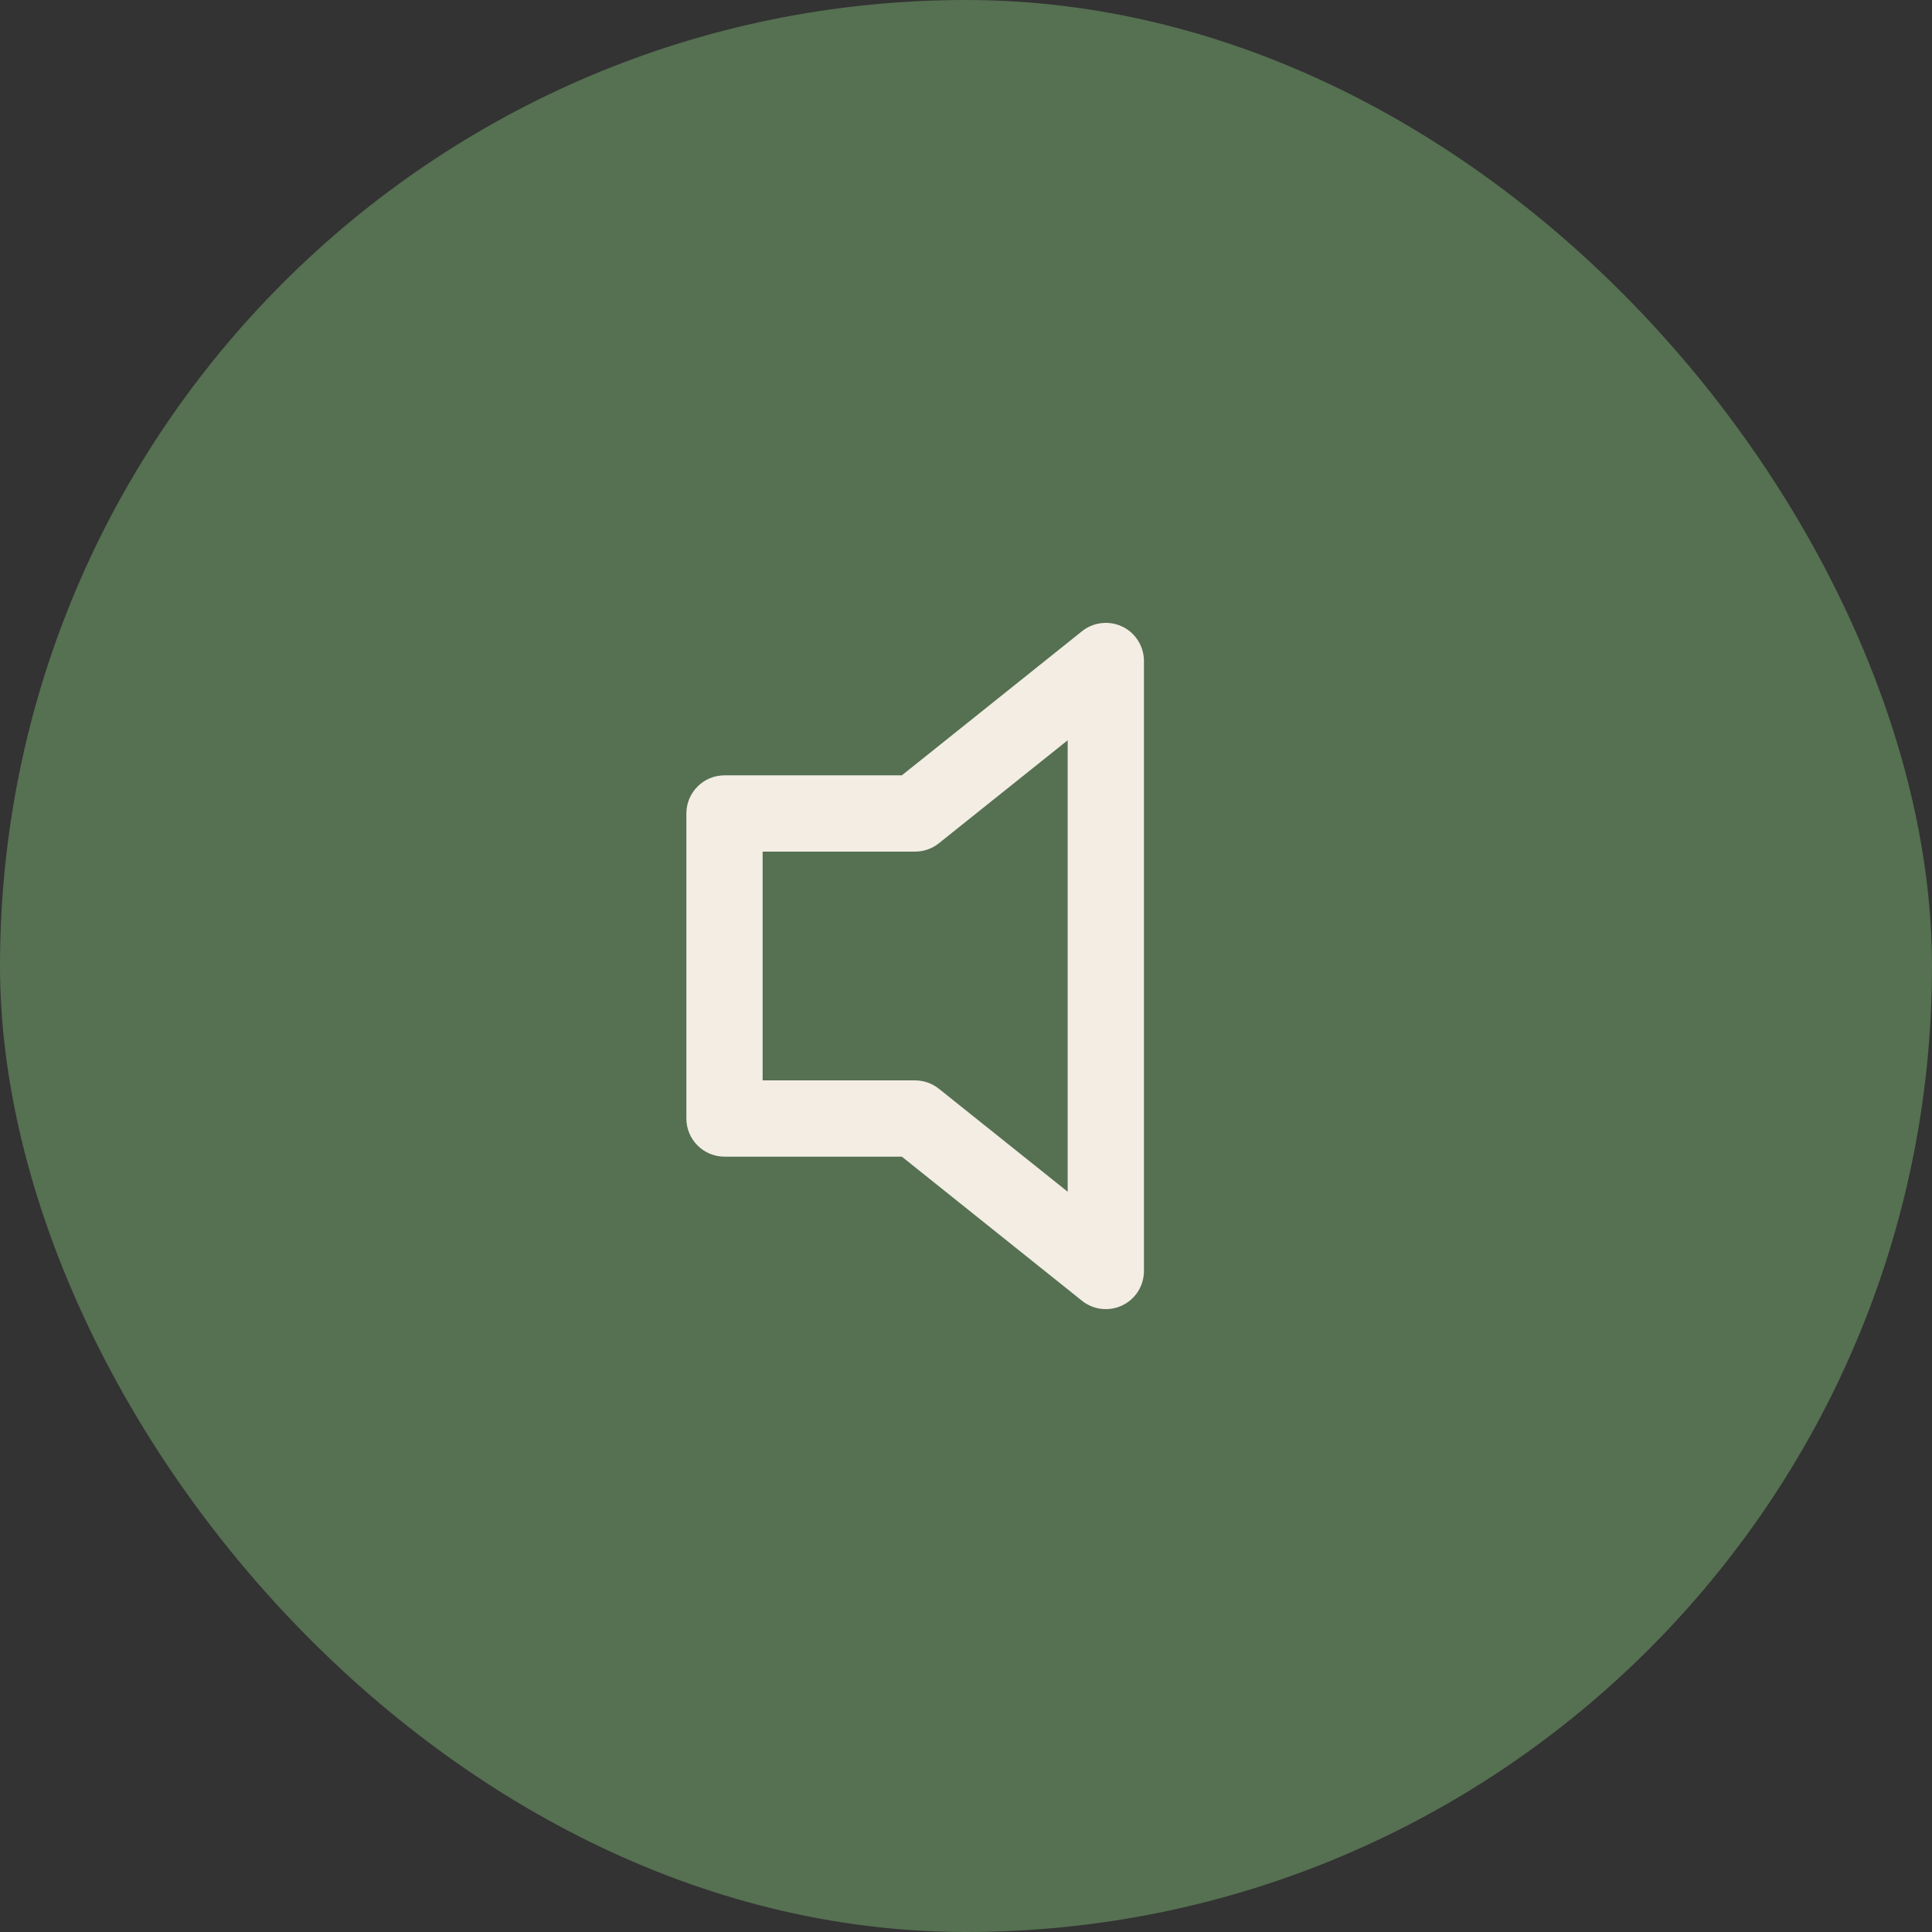 <?xml version="1.0" encoding="UTF-8"?> <svg xmlns="http://www.w3.org/2000/svg" width="38" height="38" viewBox="0 0 38 38" fill="none"><rect x="0" y="0" width="38" height="38" fill="#333333" stroke="none"/><rect width="38" height="38" rx="19" fill="#567052"></rect><path d="M22.076 12.325C22.203 12.386 22.31 12.482 22.385 12.602C22.46 12.721 22.5 12.859 22.5 13V25C22.5 25.141 22.46 25.279 22.385 25.399C22.309 25.518 22.202 25.614 22.075 25.675C21.948 25.736 21.806 25.76 21.665 25.744C21.525 25.728 21.392 25.673 21.282 25.585L17.738 22.75H14.25C14.051 22.75 13.86 22.671 13.72 22.53C13.579 22.39 13.5 22.199 13.5 22V16C13.5 15.801 13.579 15.611 13.72 15.47C13.86 15.329 14.051 15.25 14.25 15.25H17.738L21.282 12.415C21.392 12.327 21.525 12.272 21.666 12.256C21.806 12.24 21.948 12.264 22.076 12.325ZM21 14.56L18.468 16.585C18.335 16.692 18.17 16.75 18 16.75H15V21.25H18C18.17 21.25 18.335 21.309 18.468 21.415L21 23.44V14.56Z" fill="#F3EDE4"></path></svg> 